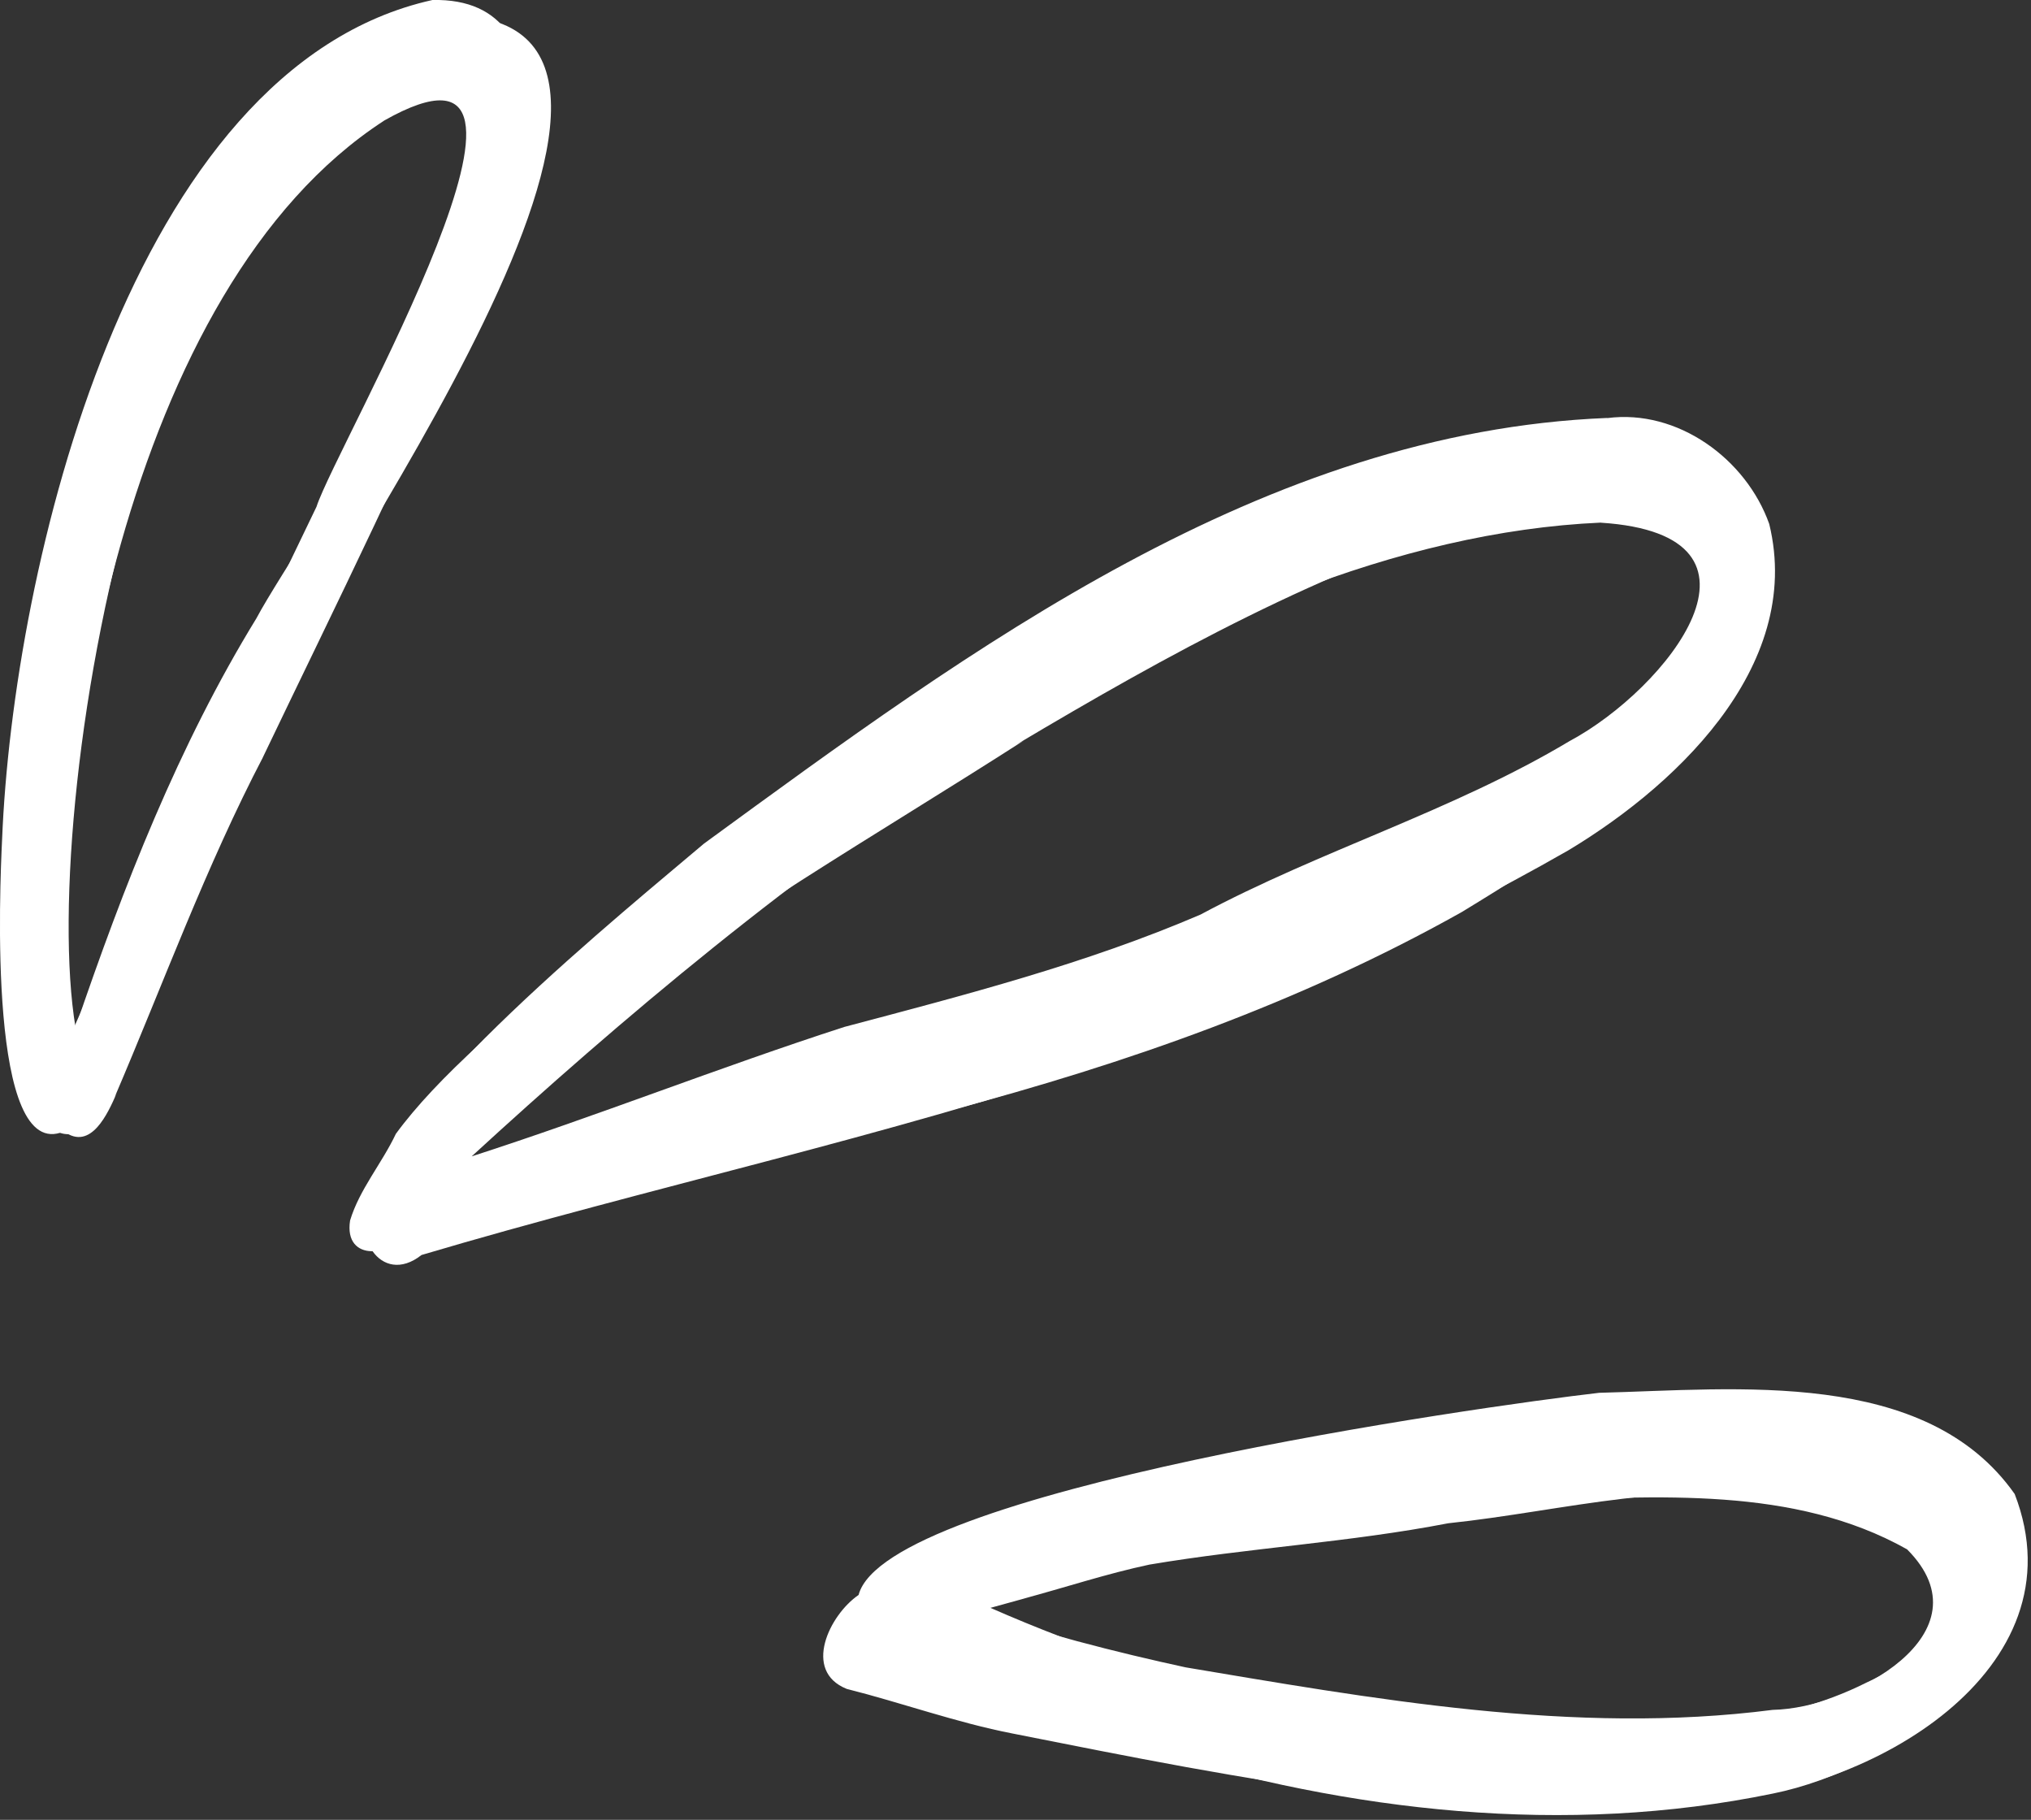 <?xml version="1.0" encoding="UTF-8"?> <svg xmlns="http://www.w3.org/2000/svg" width="269" height="241" viewBox="0 0 269 241" fill="none"><rect x="0" y="0" width="269" height="241" fill="#333333" stroke="none"/> <g clip-path="url(#clip0_44_70)"> <path d="M58.75 2.08C23.74 6.44 7.34 66.11 4.36 95.99C2.76 105.48 -0.8 141.08 6.34 146.12C5.4 151.54 11.47 151.15 13.54 147.37C14.85 145.39 15.22 143.16 16.21 141.05C21.37 125.5 27.35 110.38 34.28 95.54C40.44 80.2 99.48 0.79 58.75 2.08ZM60.74 11.01C78.28 17.04 39.76 70.92 33.97 81.87C23.65 98.69 16.35 117.4 10 136.05C4.9 105.45 21.19 11.2 60.74 11.01Z" fill="white"></path> <path d="M206.808 59.01C171.228 64.19 73.538 121.21 52.428 150.16C50.588 154.06 47.598 157.53 46.368 161.63C45.488 167.27 52.198 166.5 54.188 162.65C101.668 152.95 150.728 144.84 193.578 120.8C206.268 113.07 219.528 104.62 227.738 91.91C240.618 71.66 230.228 56.65 206.808 59V59.01ZM203.198 67.48C222.068 64.98 233.878 75.48 219.938 92.45C209.008 104.8 194.248 113.12 179.648 120.42C141.118 138.46 99.258 147.18 57.968 156.21C62.208 148.36 69.878 143.35 76.408 137.57L76.308 137.66C76.788 137.26 77.268 136.85 77.738 136.45L77.638 136.54C95.788 122.16 116.128 110.57 135.598 98.07C135.258 98.25 134.918 98.44 134.578 98.63C154.658 86.68 175.298 75.28 197.808 68.6L197.738 68.62C199.548 68.17 201.358 67.77 203.198 67.48V67.48ZM77.738 136.45C78.028 136.21 78.318 135.96 78.608 135.72C78.318 135.96 78.028 136.21 77.738 136.45Z" fill="white"></path> <path d="M221.14 188.43C197.05 191.98 172.6 193.64 148.7 197.97C139.86 200.39 130.98 202.67 122.16 205.14C118.5 206.39 114.98 213.16 119.1 215.63C121.25 223.65 144.33 228.51 152.12 231.77C178.82 239.93 207.28 243.21 234.83 237.52C250.85 234.29 273.72 218.85 263.76 200.33C253.96 188.37 235.51 187.87 221.15 188.42L221.14 188.43ZM152.31 207.19C165.41 204.98 178.73 204.26 191.8 201.73C207.17 200.12 222.83 195.57 238.23 198.97C253.66 200.58 266.74 213.91 247.2 222.83C235.66 228.65 222.35 228.75 209.71 229.7C182.83 230.12 155.73 223.7 131.18 212.93C132.98 212.44 134.78 211.94 136.58 211.44C136.18 211.55 135.78 211.66 135.38 211.76C141.02 210.25 146.58 208.4 152.29 207.19H152.31Z" fill="white"></path> <path d="M57.279 9.01283e-05C17.099 8.91 1.709 75.55 0.279 111.13C-0.021 117.45 -1.681 154.19 8.469 149.83C12.039 152.48 14.299 147.43 15.459 144.76C15.359 144.95 15.269 145.14 15.169 145.33C21.639 130.24 27.259 114.77 34.879 100.18C34.799 100.33 34.729 100.48 34.649 100.64C44.569 79.91 54.869 59.36 63.629 38.09C69.099 27.25 76.649 -0.42 57.279 9.01283e-05ZM50.839 15.99C78.779 0.14 44.539 58.96 41.919 67.11C30.289 91.22 18.779 115.43 8.109 139.94C6.279 101.87 16.759 38.14 50.839 16V15.99ZM14.569 146.55C14.489 146.7 14.419 146.86 14.339 147.01C14.419 146.86 14.489 146.7 14.569 146.55Z" fill="white"></path> <path d="M212.87 55.35C167.34 57.18 128.73 85.81 93.24 111.72C83.76 119.79 49.38 147.55 49.52 158.45C46.13 163.22 50.39 170.49 55.83 166.2C86.13 157.21 117.2 150.59 147.1 140.52C167.82 132.64 188.51 123.63 207.74 112.6C207.27 112.88 206.8 113.15 206.33 113.43C221.38 104.77 238.99 88.48 234.33 69.39C231.27 60.77 222.19 54.14 212.87 55.37V55.35ZM212.03 69.22C237.1 70.84 220.73 91.27 207.89 98.14C192.38 107.42 174.92 112.59 159 121.12C143.79 127.65 127.77 131.77 111.82 136C95.25 141.36 79.06 147.79 62.47 153.14C100.98 117.81 158.15 71.61 212.02 69.21L212.03 69.22ZM201.81 101.59C201.53 101.76 201.25 101.92 200.97 102.08C201.25 101.91 201.53 101.75 201.81 101.59Z" fill="white"></path> <path d="M211.808 184.45C195.998 186.26 117.318 197.44 113.718 211.22C109.848 213.87 106.258 221.29 112.138 223.66C119.478 225.51 126.658 228.12 134.108 229.57C164.508 235.59 196.078 242.15 227.128 238.31C247.278 237.59 275.908 221.27 266.838 197.85C255.048 181.11 229.948 184 211.818 184.45H211.808ZM202.808 198.71C219.448 198.24 237.548 196.73 252.588 205.18C263.718 216.35 245.108 226.24 234.788 226.44C208.408 229.83 181.788 224.96 155.788 220.6C156.358 220.7 156.928 220.81 157.488 220.91C147.528 218.75 137.648 216.22 128.018 212.85C128.598 212.47 129.138 212.02 129.608 211.51C138.558 208.96 147.548 206.5 156.808 205.4C156.678 205.42 156.548 205.44 156.418 205.45C171.858 203.12 187.188 199.79 202.788 198.7L202.808 198.71ZM156.828 205.4C157.348 205.33 157.858 205.26 158.378 205.18C157.858 205.25 157.348 205.33 156.828 205.4Z" fill="white"></path> </g> <defs> <clipPath id="clip0_44_70"> <rect width="268.56" height="240.38" fill="white"></rect> </clipPath> </defs> </svg> 